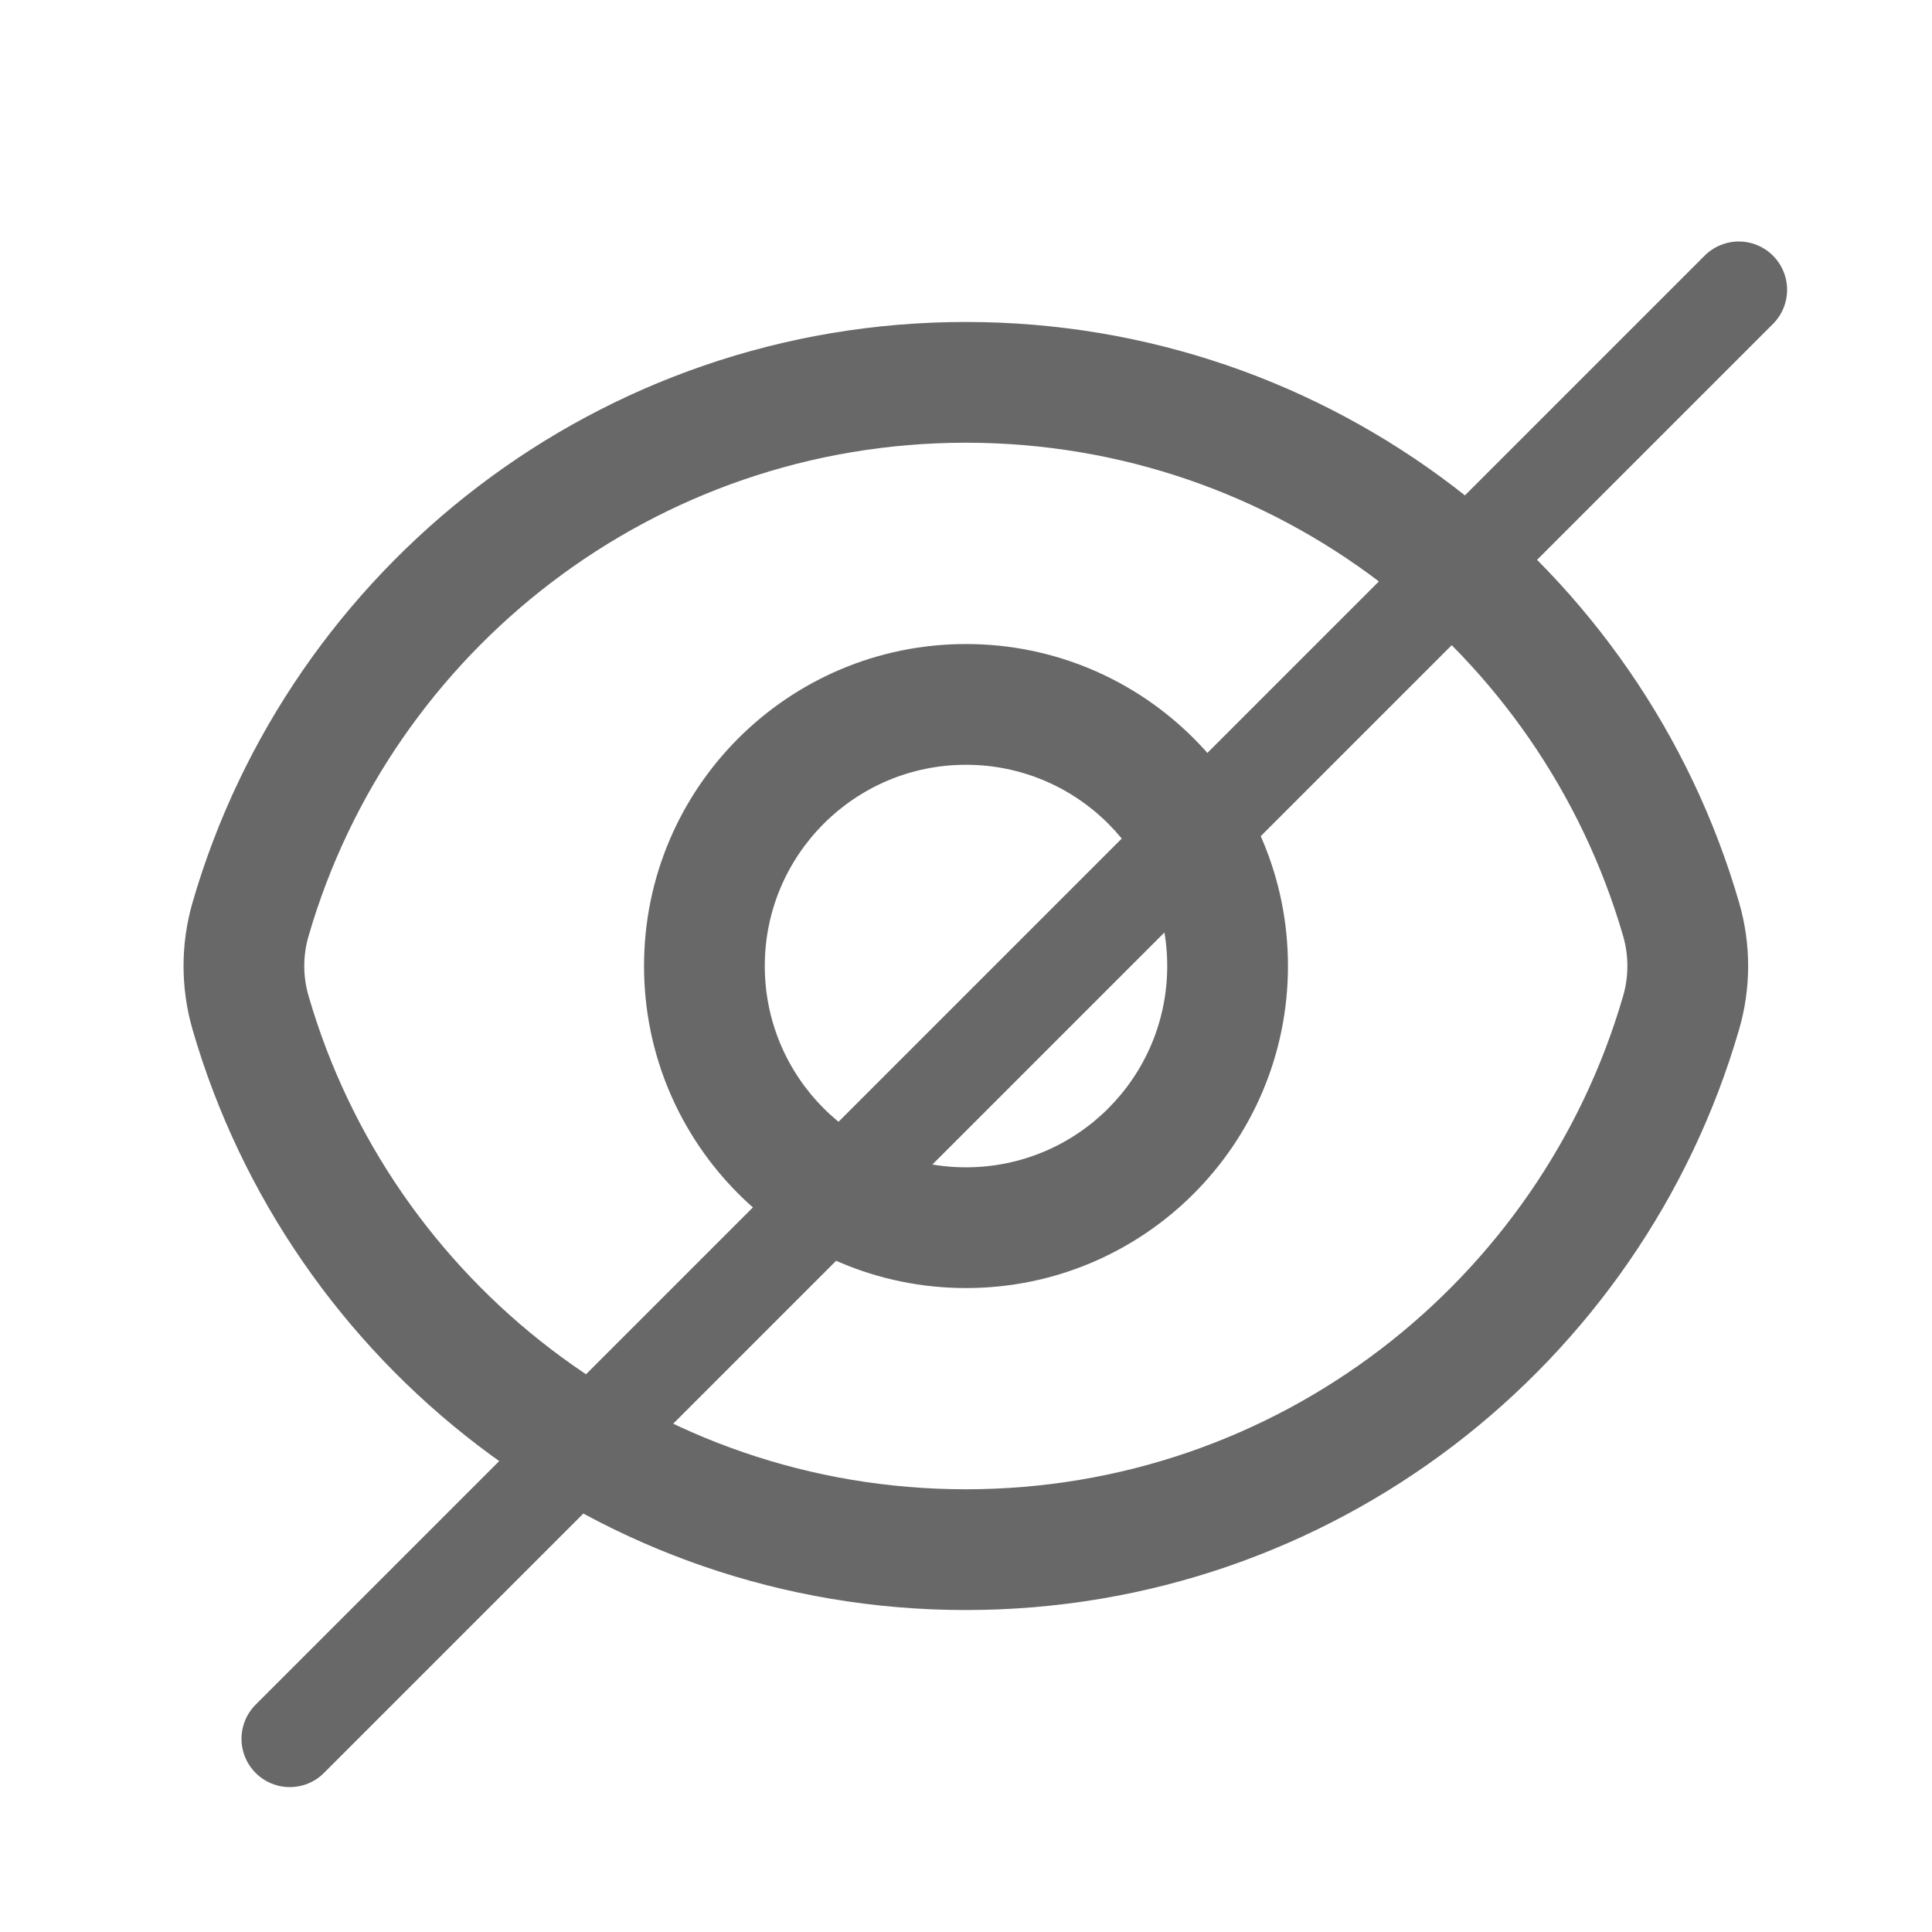 <svg width="20" height="20" viewBox="0 0 20 20" fill="none" xmlns="http://www.w3.org/2000/svg">
<path fill-rule="evenodd" clip-rule="evenodd" d="M13.333 10C13.333 11.841 11.841 13.334 10 13.334C8.159 13.334 6.667 11.841 6.667 10C6.667 8.159 8.159 6.667 10 6.667C11.841 6.667 13.333 8.159 13.333 10ZM12.083 10C12.083 11.151 11.151 12.084 10 12.084C8.849 12.084 7.917 11.151 7.917 10C7.917 8.85 8.849 7.917 10 7.917C11.151 7.917 12.083 8.85 12.083 10Z" fill="#686868"/>
<path fill-rule="evenodd" clip-rule="evenodd" d="M1.993 10.657C1.869 10.228 1.869 9.772 1.993 9.343C2.999 5.872 6.202 3.333 9.998 3.333C13.794 3.333 16.997 5.872 18.003 9.343C18.128 9.772 18.128 10.228 18.003 10.657C16.997 14.129 13.794 16.667 9.998 16.667C6.202 16.667 2.999 14.129 1.993 10.657ZM3.194 9.691C4.049 6.739 6.774 4.583 9.998 4.583C13.223 4.583 15.947 6.739 16.803 9.691C16.861 9.893 16.861 10.108 16.803 10.309C15.947 13.261 13.223 15.417 9.998 15.417C6.774 15.417 4.049 13.261 3.194 10.309C3.135 10.108 3.135 9.893 3.194 9.691Z" fill="#686868"/>
<path d="M18 3L3 18" stroke="#686868" stroke-linecap="round"/>
</svg>
